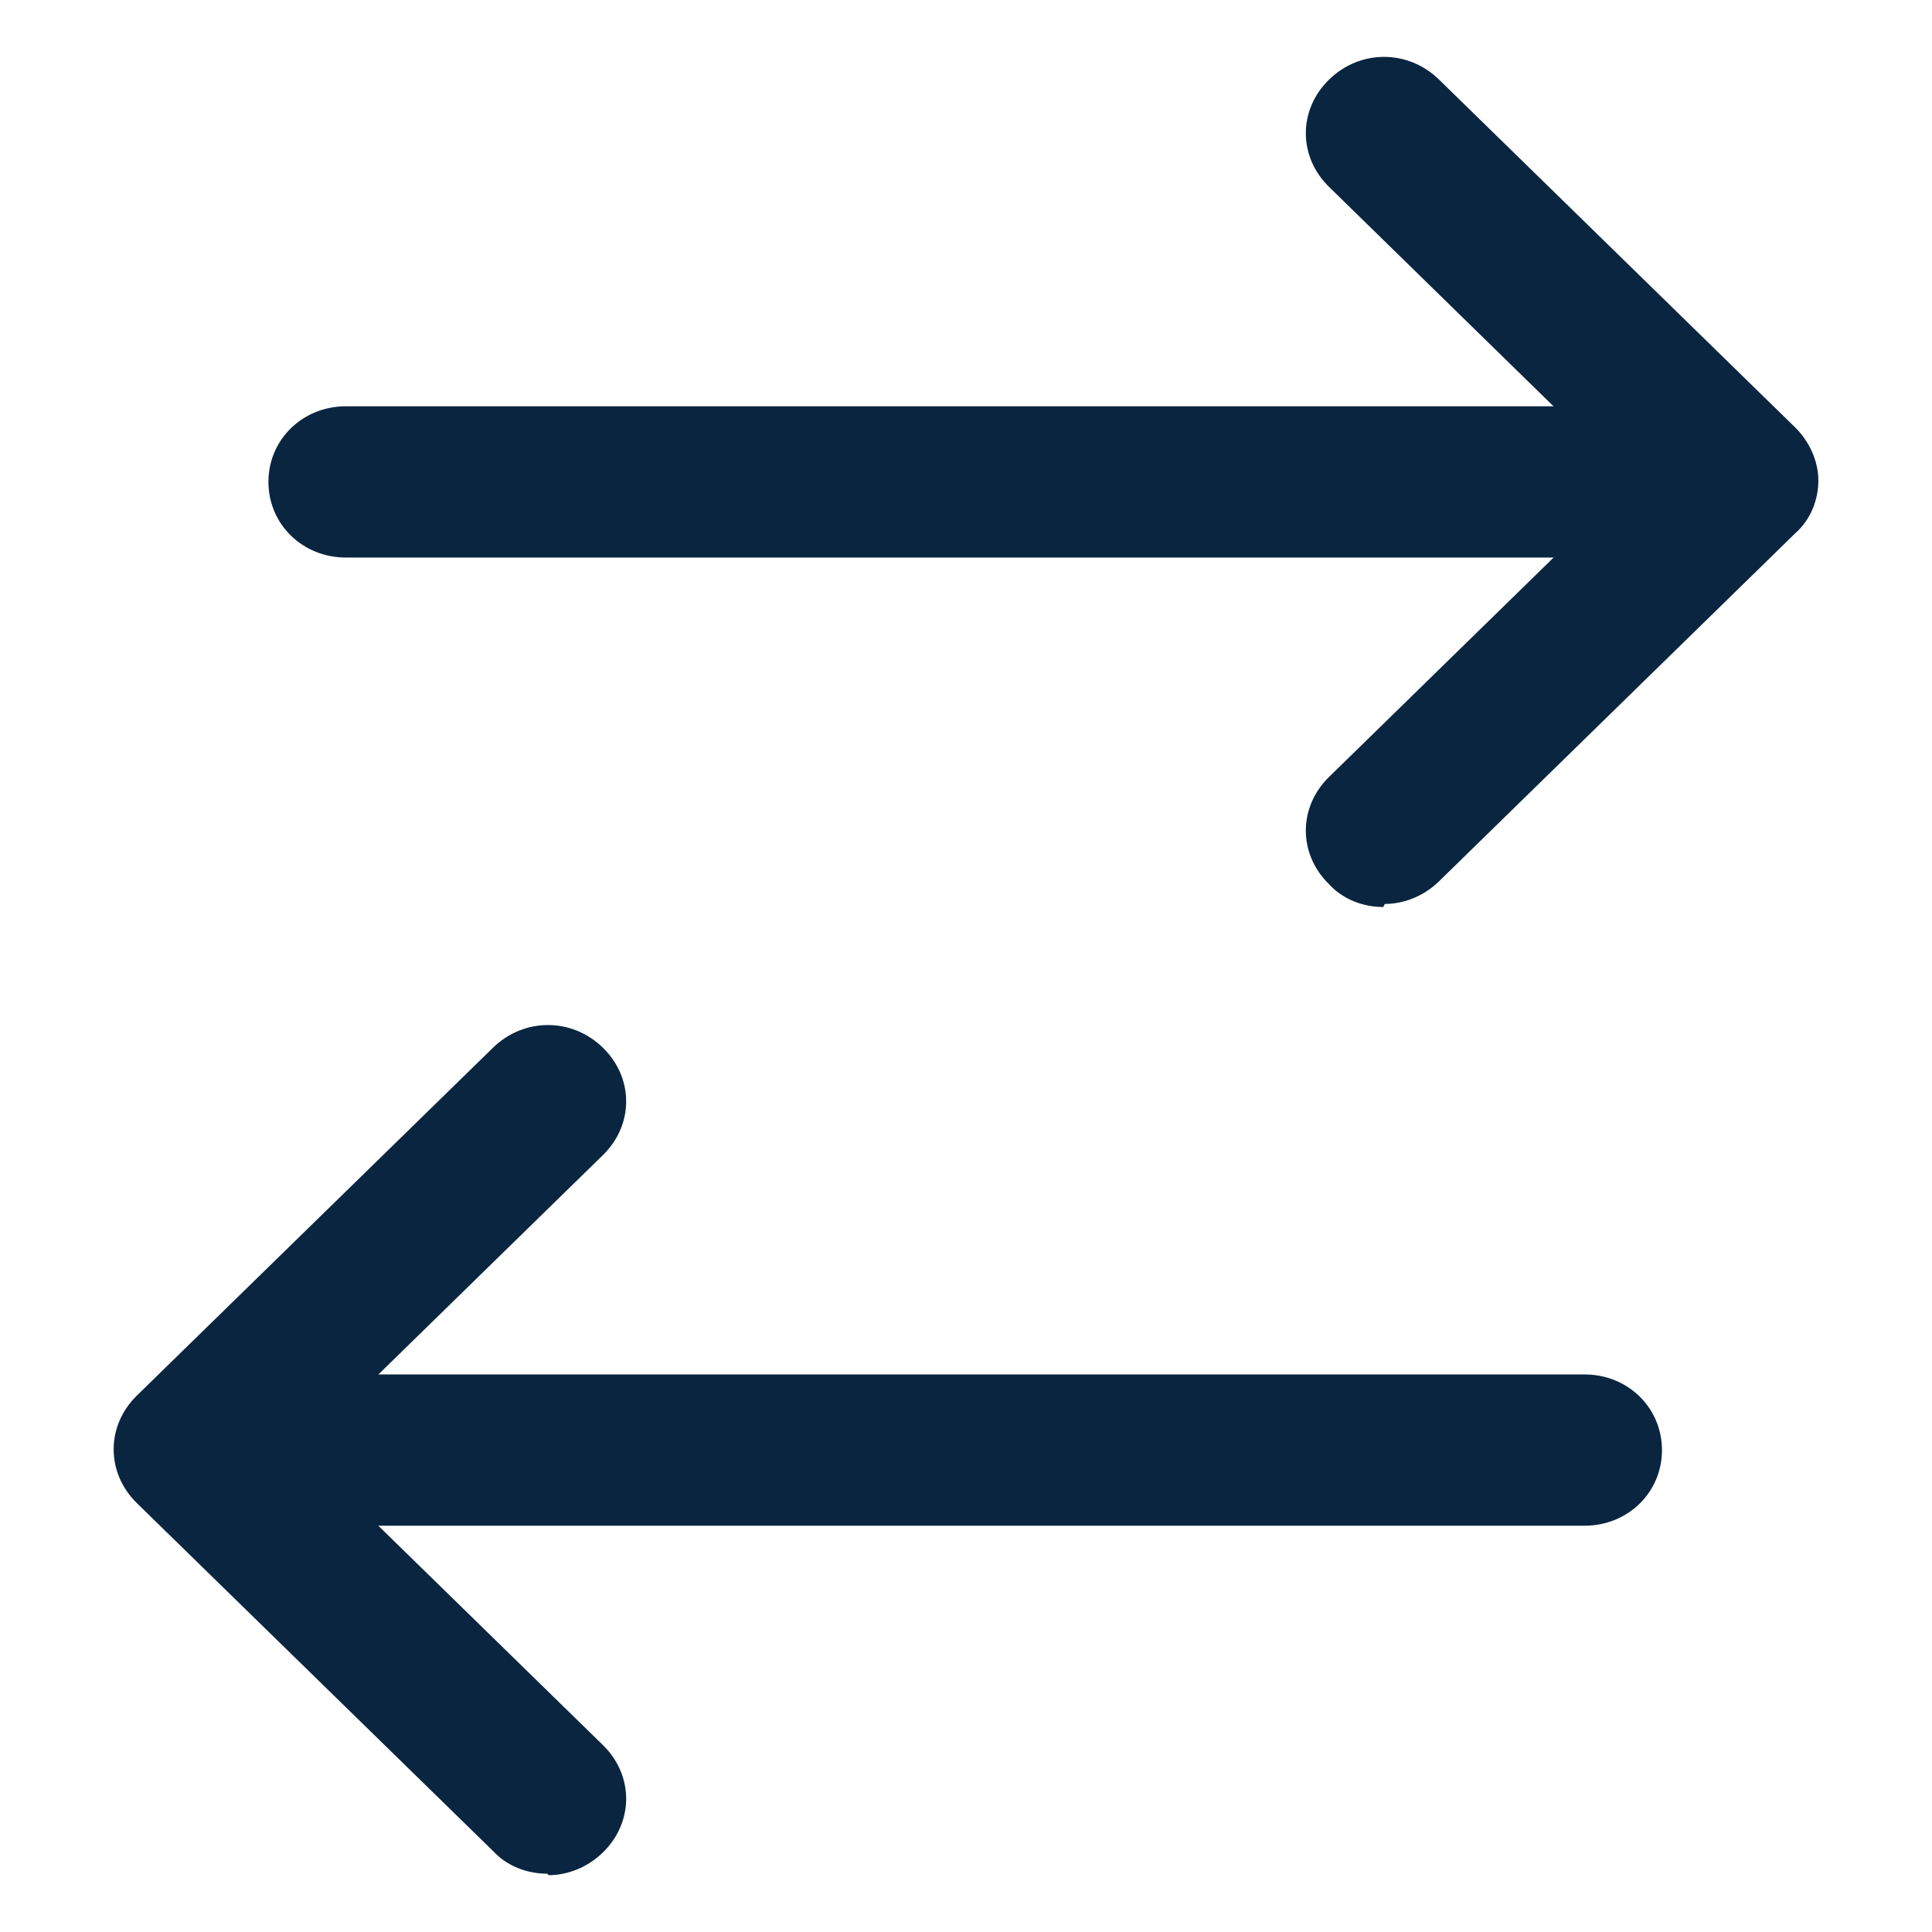 <svg width="17" height="17" viewBox="0 0 17 17" fill="none" xmlns="http://www.w3.org/2000/svg">
<g clip-path="url(#clip0_109_3951)">
<path d="M4.815 16.487C4.638 16.487 4.46 16.42 4.338 16.287L1.204 13.226C0.932 12.959 0.932 12.547 1.204 12.28L4.338 9.219C4.61 8.953 5.033 8.953 5.305 9.219C5.578 9.485 5.578 9.898 5.305 10.164L2.648 12.76L5.305 15.355C5.578 15.622 5.578 16.034 5.305 16.3C5.169 16.433 4.992 16.5 4.828 16.5L4.815 16.487Z" fill="#0A2540"/>
<path d="M13.943 13.425H1.681V12.094H13.943C14.324 12.094 14.624 12.387 14.624 12.76C14.624 13.132 14.324 13.425 13.943 13.425Z" fill="#0A2540"/>
<path d="M12.172 7.981C11.995 7.981 11.817 7.914 11.695 7.781C11.422 7.515 11.422 7.102 11.695 6.836L14.351 4.241L11.695 1.645C11.422 1.379 11.422 0.966 11.695 0.7C11.967 0.434 12.39 0.434 12.662 0.7L15.796 3.761C15.918 3.881 16 4.054 16 4.227C16 4.4 15.932 4.573 15.796 4.693L12.662 7.755C12.526 7.888 12.349 7.954 12.185 7.954L12.172 7.981Z" fill="#0A2540"/>
<path d="M15.305 4.906H3.044C2.662 4.906 2.362 4.613 2.362 4.24C2.362 3.868 2.662 3.575 3.044 3.575H15.305V4.906Z" fill="#0A2540"/>
</g>
<defs>
<clipPath id="clip0_109_3951">
<rect width="16" height="16" fill="white" transform="translate(0.5 0.5)"/>
</clipPath>
</defs>
</svg>
